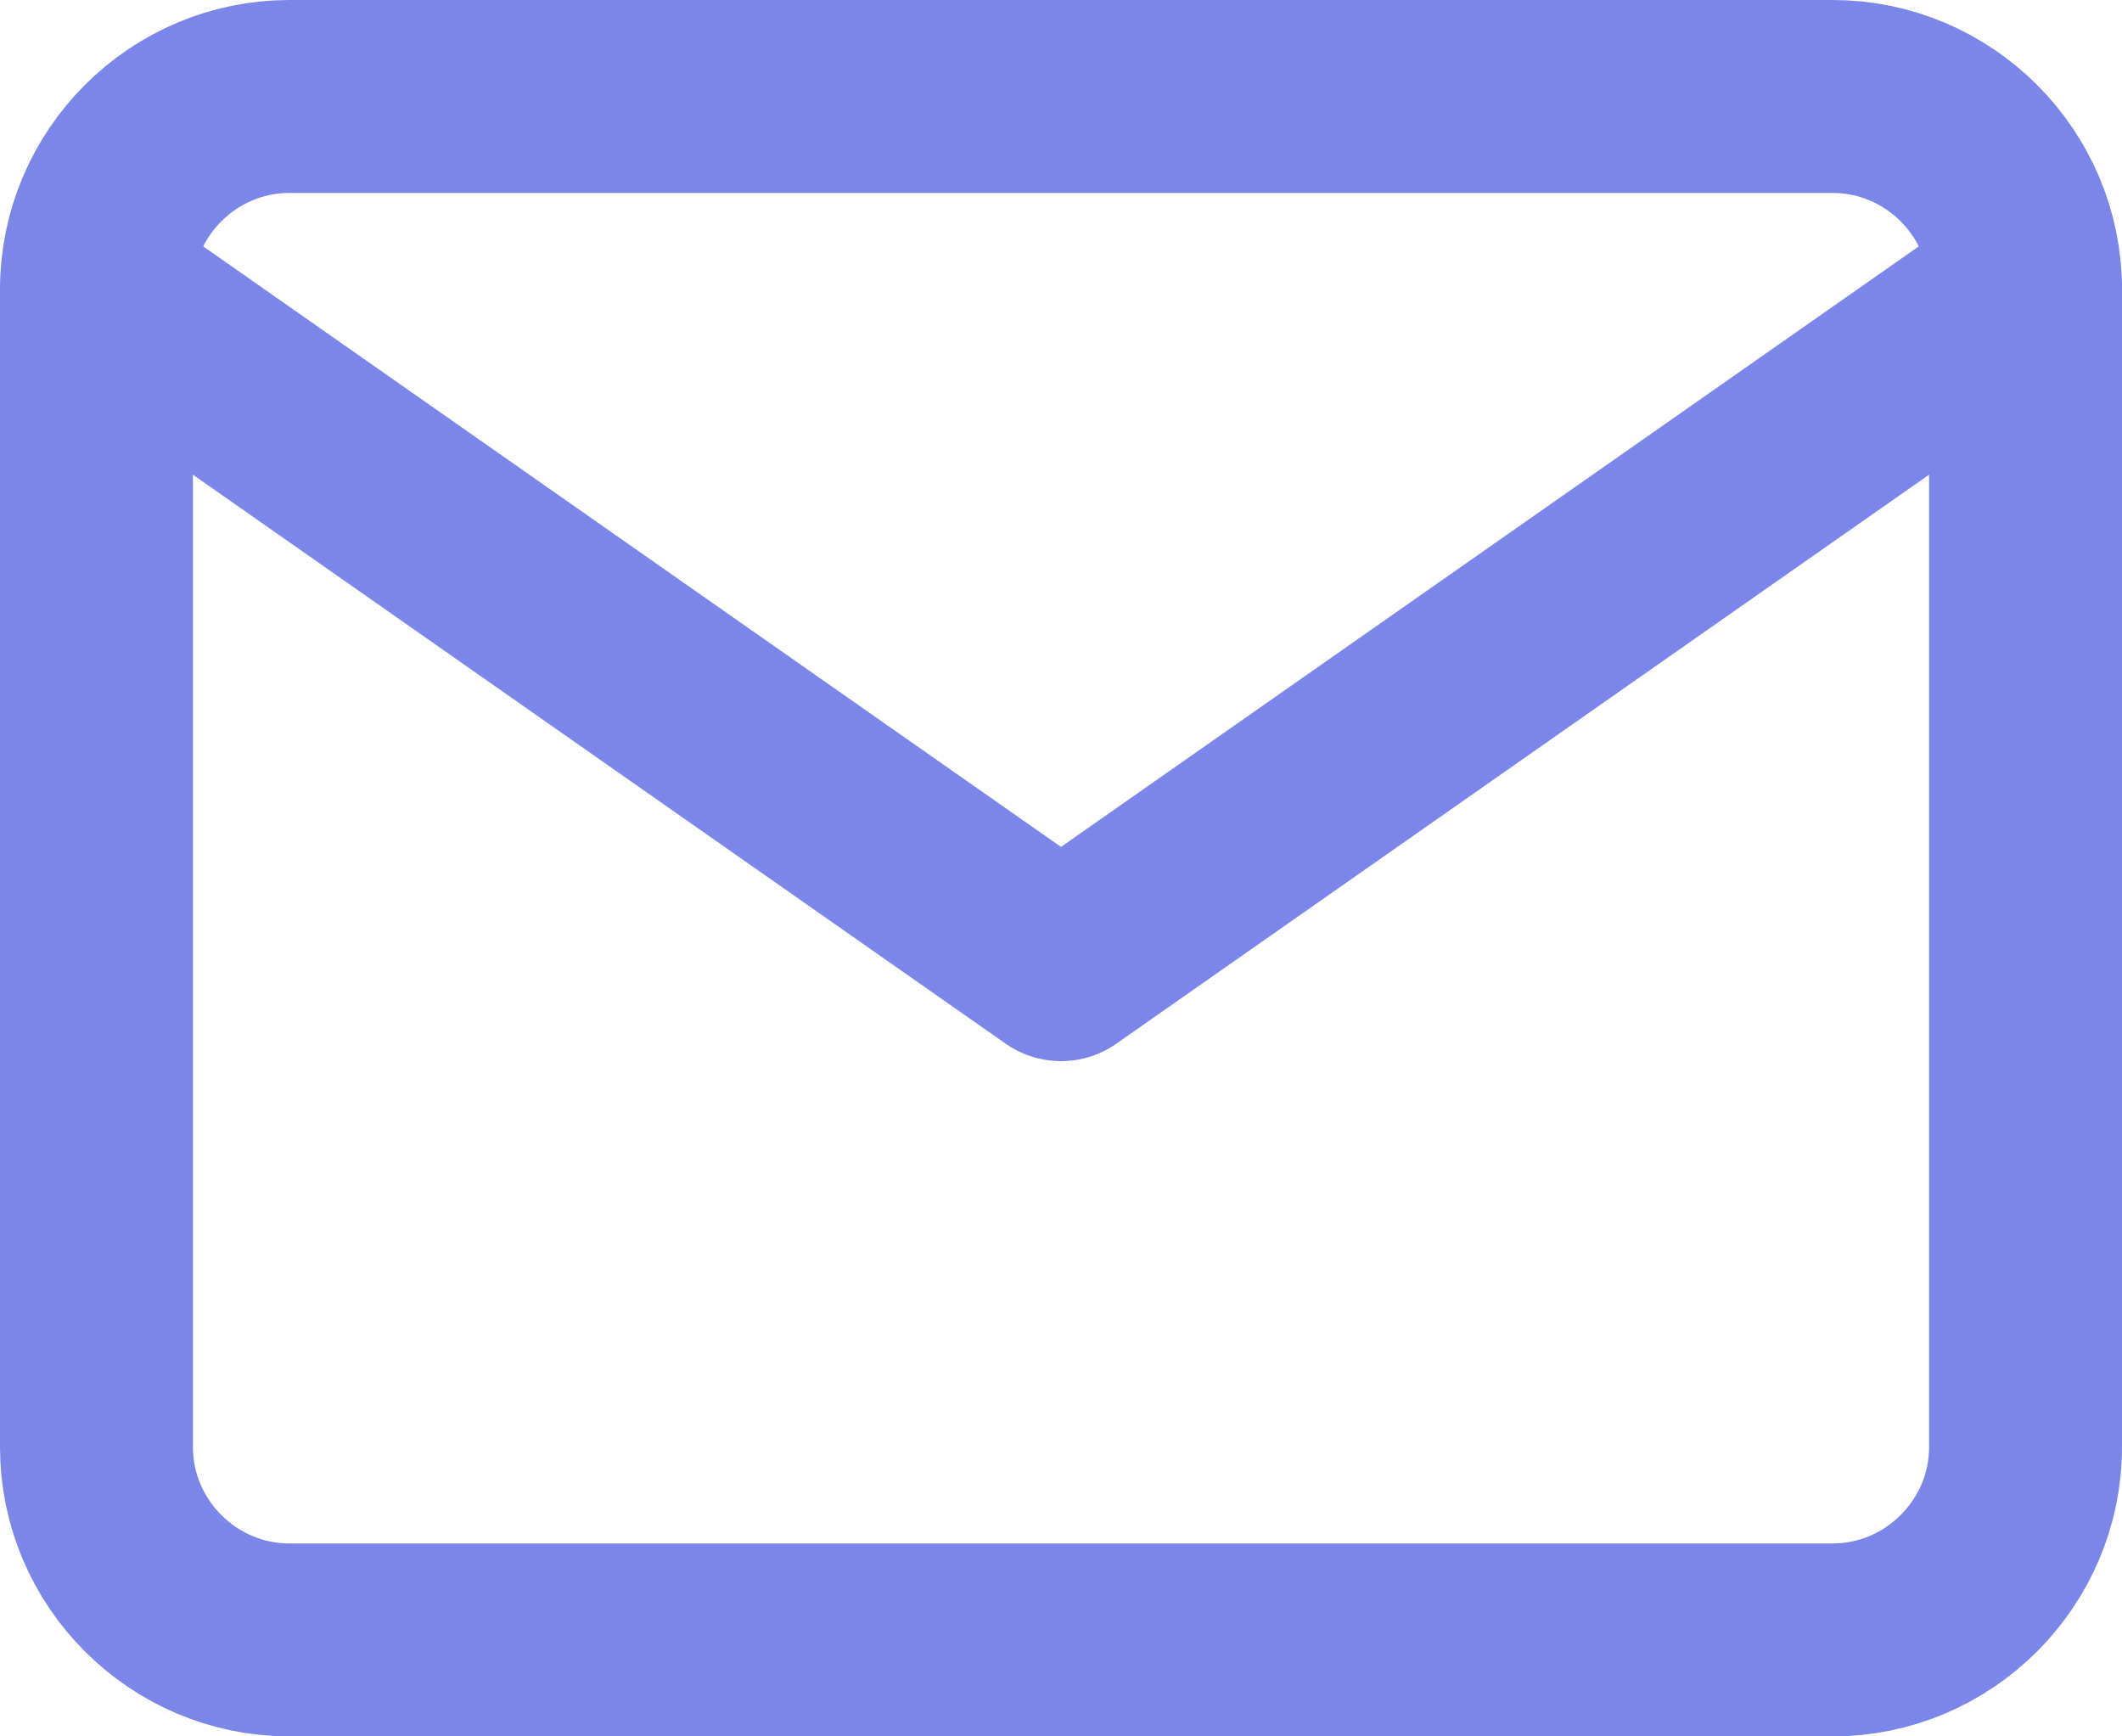 <svg width="22" height="18" viewBox="0 0 22 18" fill="none" xmlns="http://www.w3.org/2000/svg">
<path d="M3 1H19C20.1 1 21 1.9 21 3V15C21 16.1 20.1 17 19 17H3C1.9 17 1 16.1 1 15V3C1 1.9 1.9 1 3 1Z" stroke="#7B86E9" stroke-width="2" stroke-linecap="round" stroke-linejoin="round"/>
<path d="M21 3L11 10L1 3" stroke="#7B86E9" stroke-width="2" stroke-linecap="round" stroke-linejoin="round"/>
</svg>
